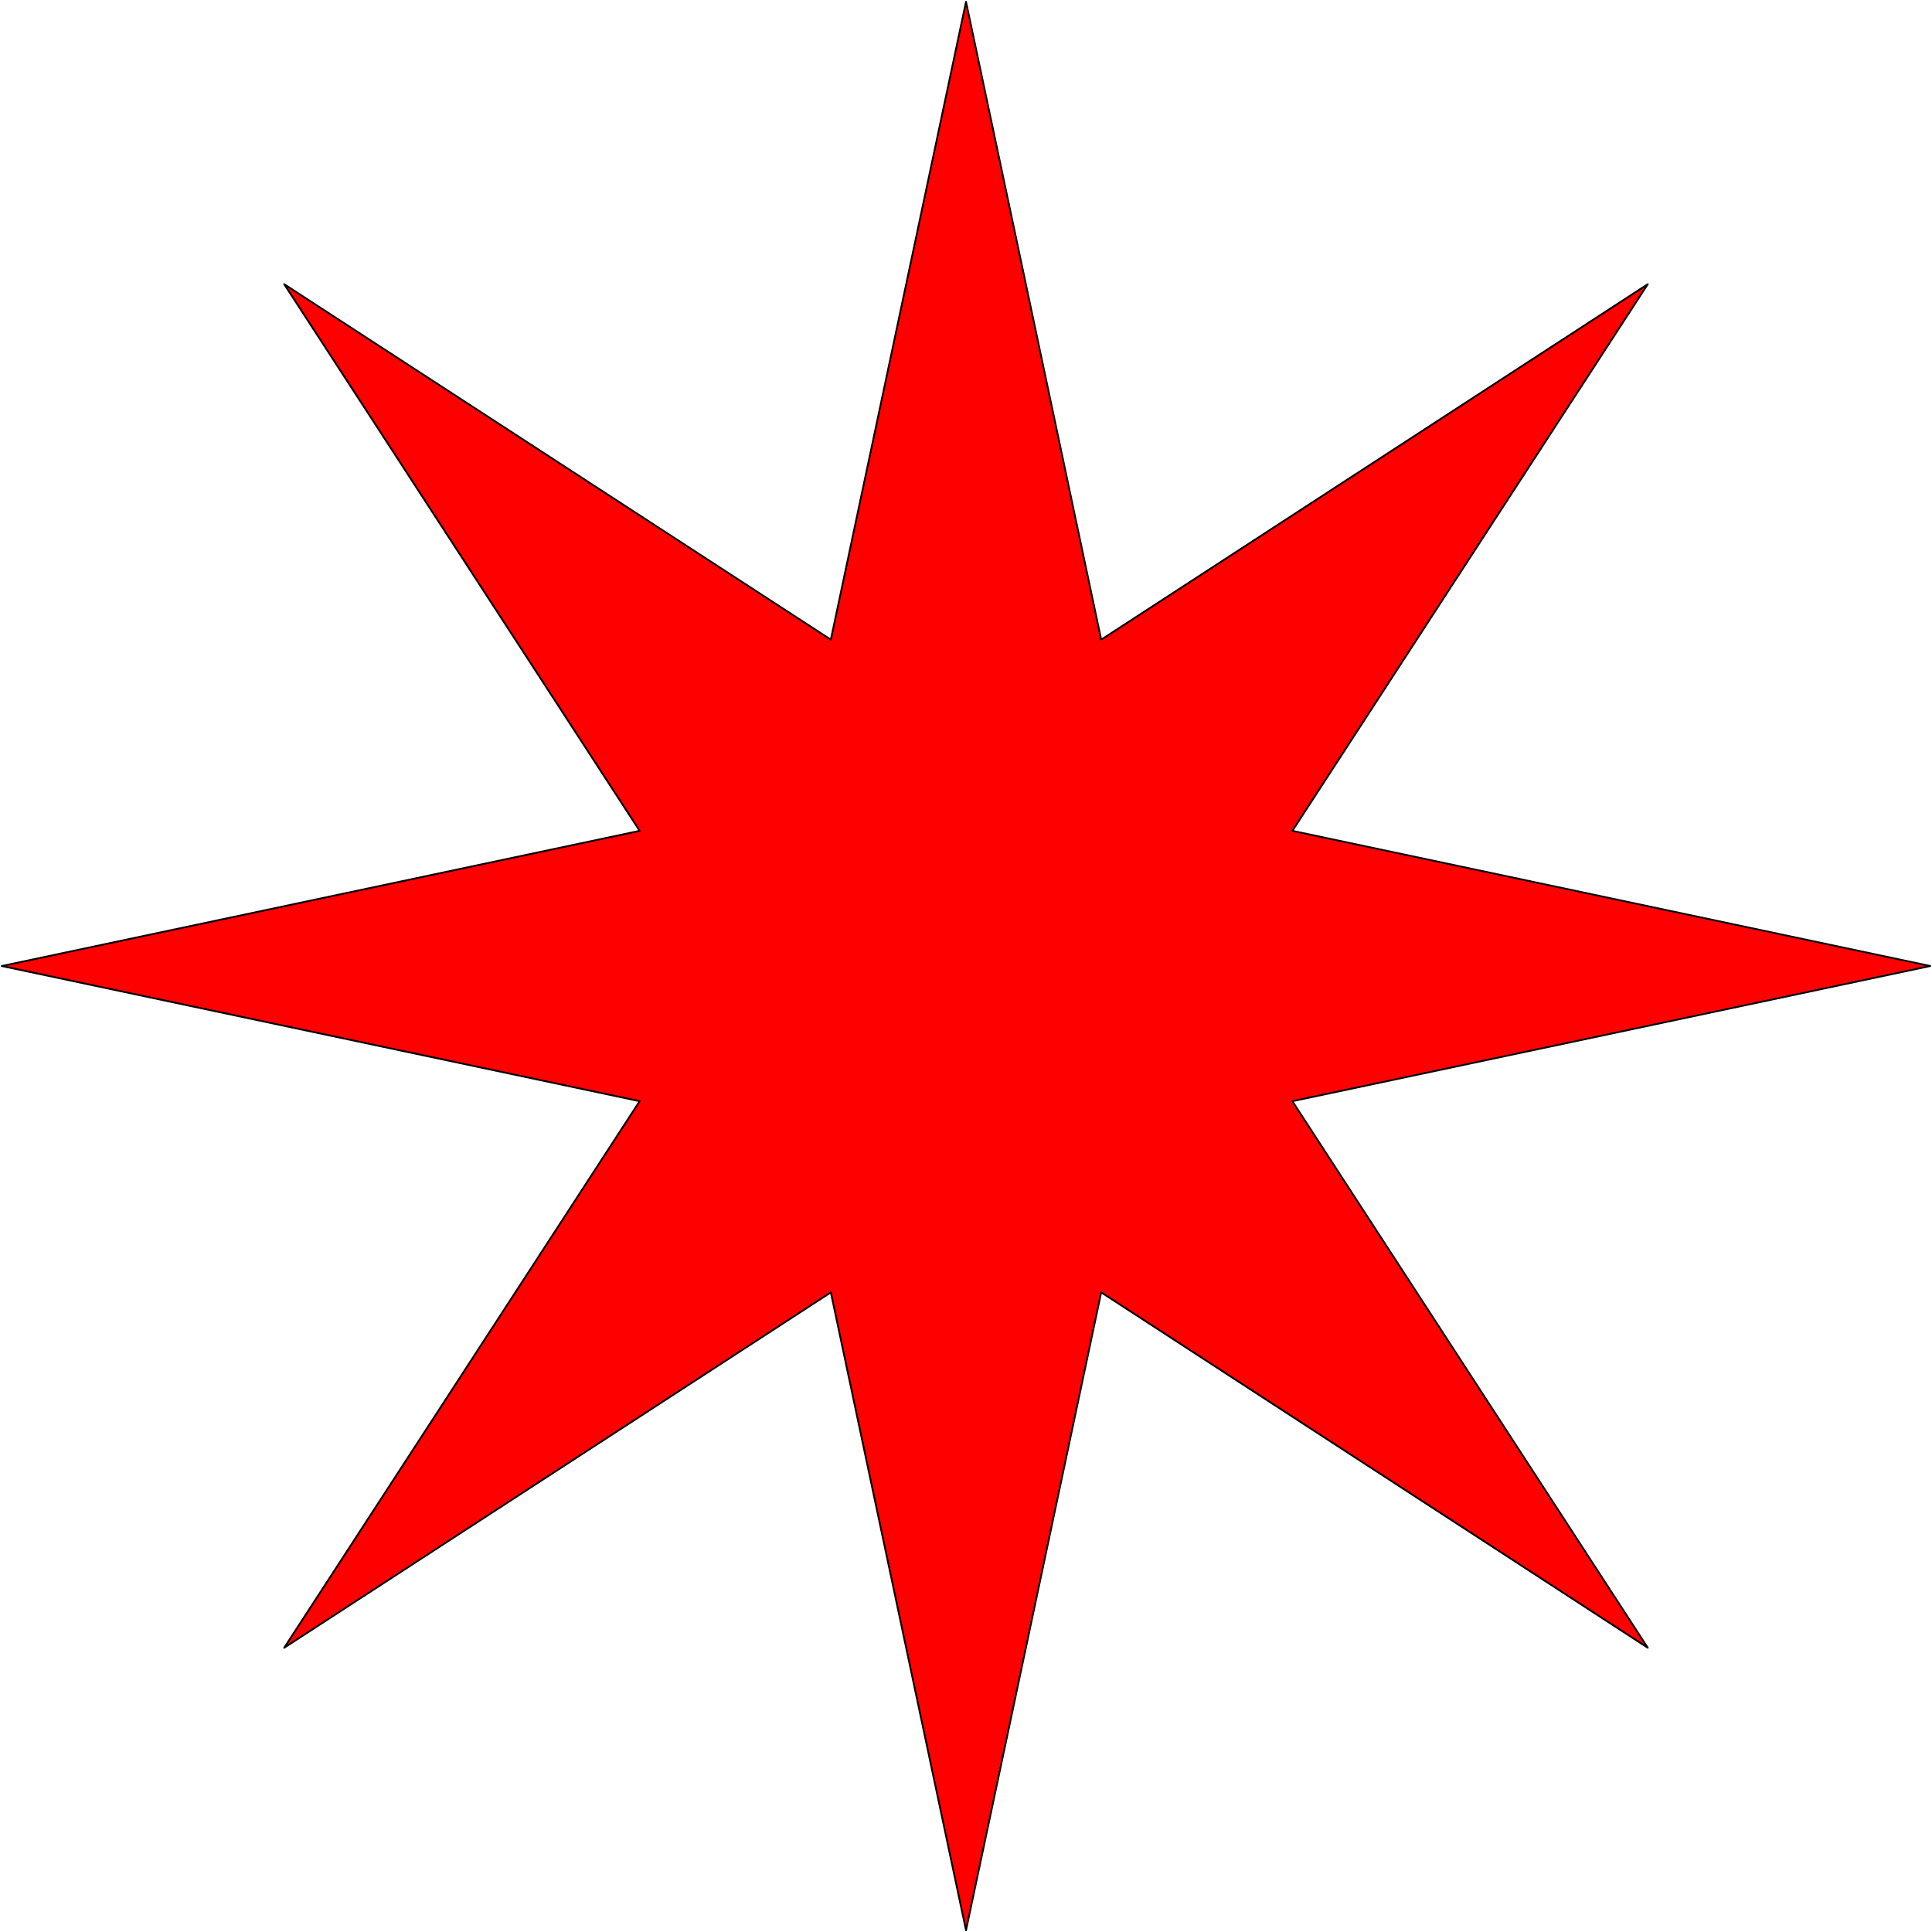 <?xml version="1.0" encoding="UTF-8" standalone="no"?>
<!-- Generated by Microsoft Visio 11.0, SVG Export, v1.0 Mullet_of_8_Pts2.svg Page-1 -->

<svg
   xmlns:v="http://schemas.microsoft.com/visio/2003/SVGExtensions/"
   xmlns:dc="http://purl.org/dc/elements/1.1/"
   xmlns:cc="http://creativecommons.org/ns#"
   xmlns:rdf="http://www.w3.org/1999/02/22-rdf-syntax-ns#"
   xmlns:svg="http://www.w3.org/2000/svg"
   xmlns="http://www.w3.org/2000/svg"
   xmlns:sodipodi="http://sodipodi.sourceforge.net/DTD/sodipodi-0.dtd"
   xmlns:inkscape="http://www.inkscape.org/namespaces/inkscape"
   width="3.613in"
   height="3.613in"
   viewBox="0 0 260.116 260.116"
   xml:space="preserve"
   color-interpolation-filters="sRGB"
   class="st2"
   id="svg2"
   version="1.1"
   inkscape:version="0.48.2 r9819"
   sodipodi:docname="Mullet_of_8_Pts.svg"><defs
   id="defs19" /><sodipodi:namedview
   pagecolor="#ffffff"
   bordercolor="#666666"
   borderopacity="1"
   objecttolerance="10"
   gridtolerance="10"
   guidetolerance="10"
   inkscape:pageopacity="0"
   inkscape:pageshadow="2"
   inkscape:window-width="640"
   inkscape:window-height="480"
   id="namedview17"
   showgrid="false"
   inkscape:zoom="0.72583045"
   inkscape:cx="162.5724"
   inkscape:cy="162.5724"
   inkscape:window-x="0"
   inkscape:window-y="0"
   inkscape:window-maximized="0"
   inkscape:current-layer="svg2" />
	<title
   id="title4">Mullet of 8 Points</title>
	<v:documentProperties
   v:langID="1033"
   v:viewMarkup="false" />

	<style
   type="text/css"
   id="style6">
	
		.st1 {fill:#ff0000;stroke:#000000;stroke-linecap:round;stroke-linejoin:round;stroke-width:0.24}
		.st2 {fill:none;fill-rule:evenodd;font-size:12px;overflow:visible;stroke-linecap:square;stroke-miterlimit:3}
	
	</style>

	<g
   v:mID="0"
   v:index="1"
   v:groupContext="foregroundPage"
   id="g8">
		<title
   id="title10">Page-1</title>
		<v:pageProperties
   v:drawingScale="1"
   v:pageScale="1"
   v:drawingUnits="19"
   v:shadowOffsetX="9"
   v:shadowOffsetY="-9" />
		<g
   id="shape15-1"
   v:mID="15"
   v:groupContext="shape"
   transform="translate(0.24,-0.24)">
			<title
   id="title13">Mullet 8</title>
			<path
   d="M85.88 148.5 L38.02 222.09 L111.62 174.24 L129.82 260.12 L148.02 174.24 L221.61 222.09 L173.76 148.5 L259.64        130.3 L173.76 112.1 L221.61 38.5 L148.02 86.36 L129.82 0.48 L111.62 86.36 L38.02 38.5 L85.88 112.1 L0 130.3        L85.88 148.5 Z"
   class="st1"
   id="path15" />
		</g>
	</g>
</svg>